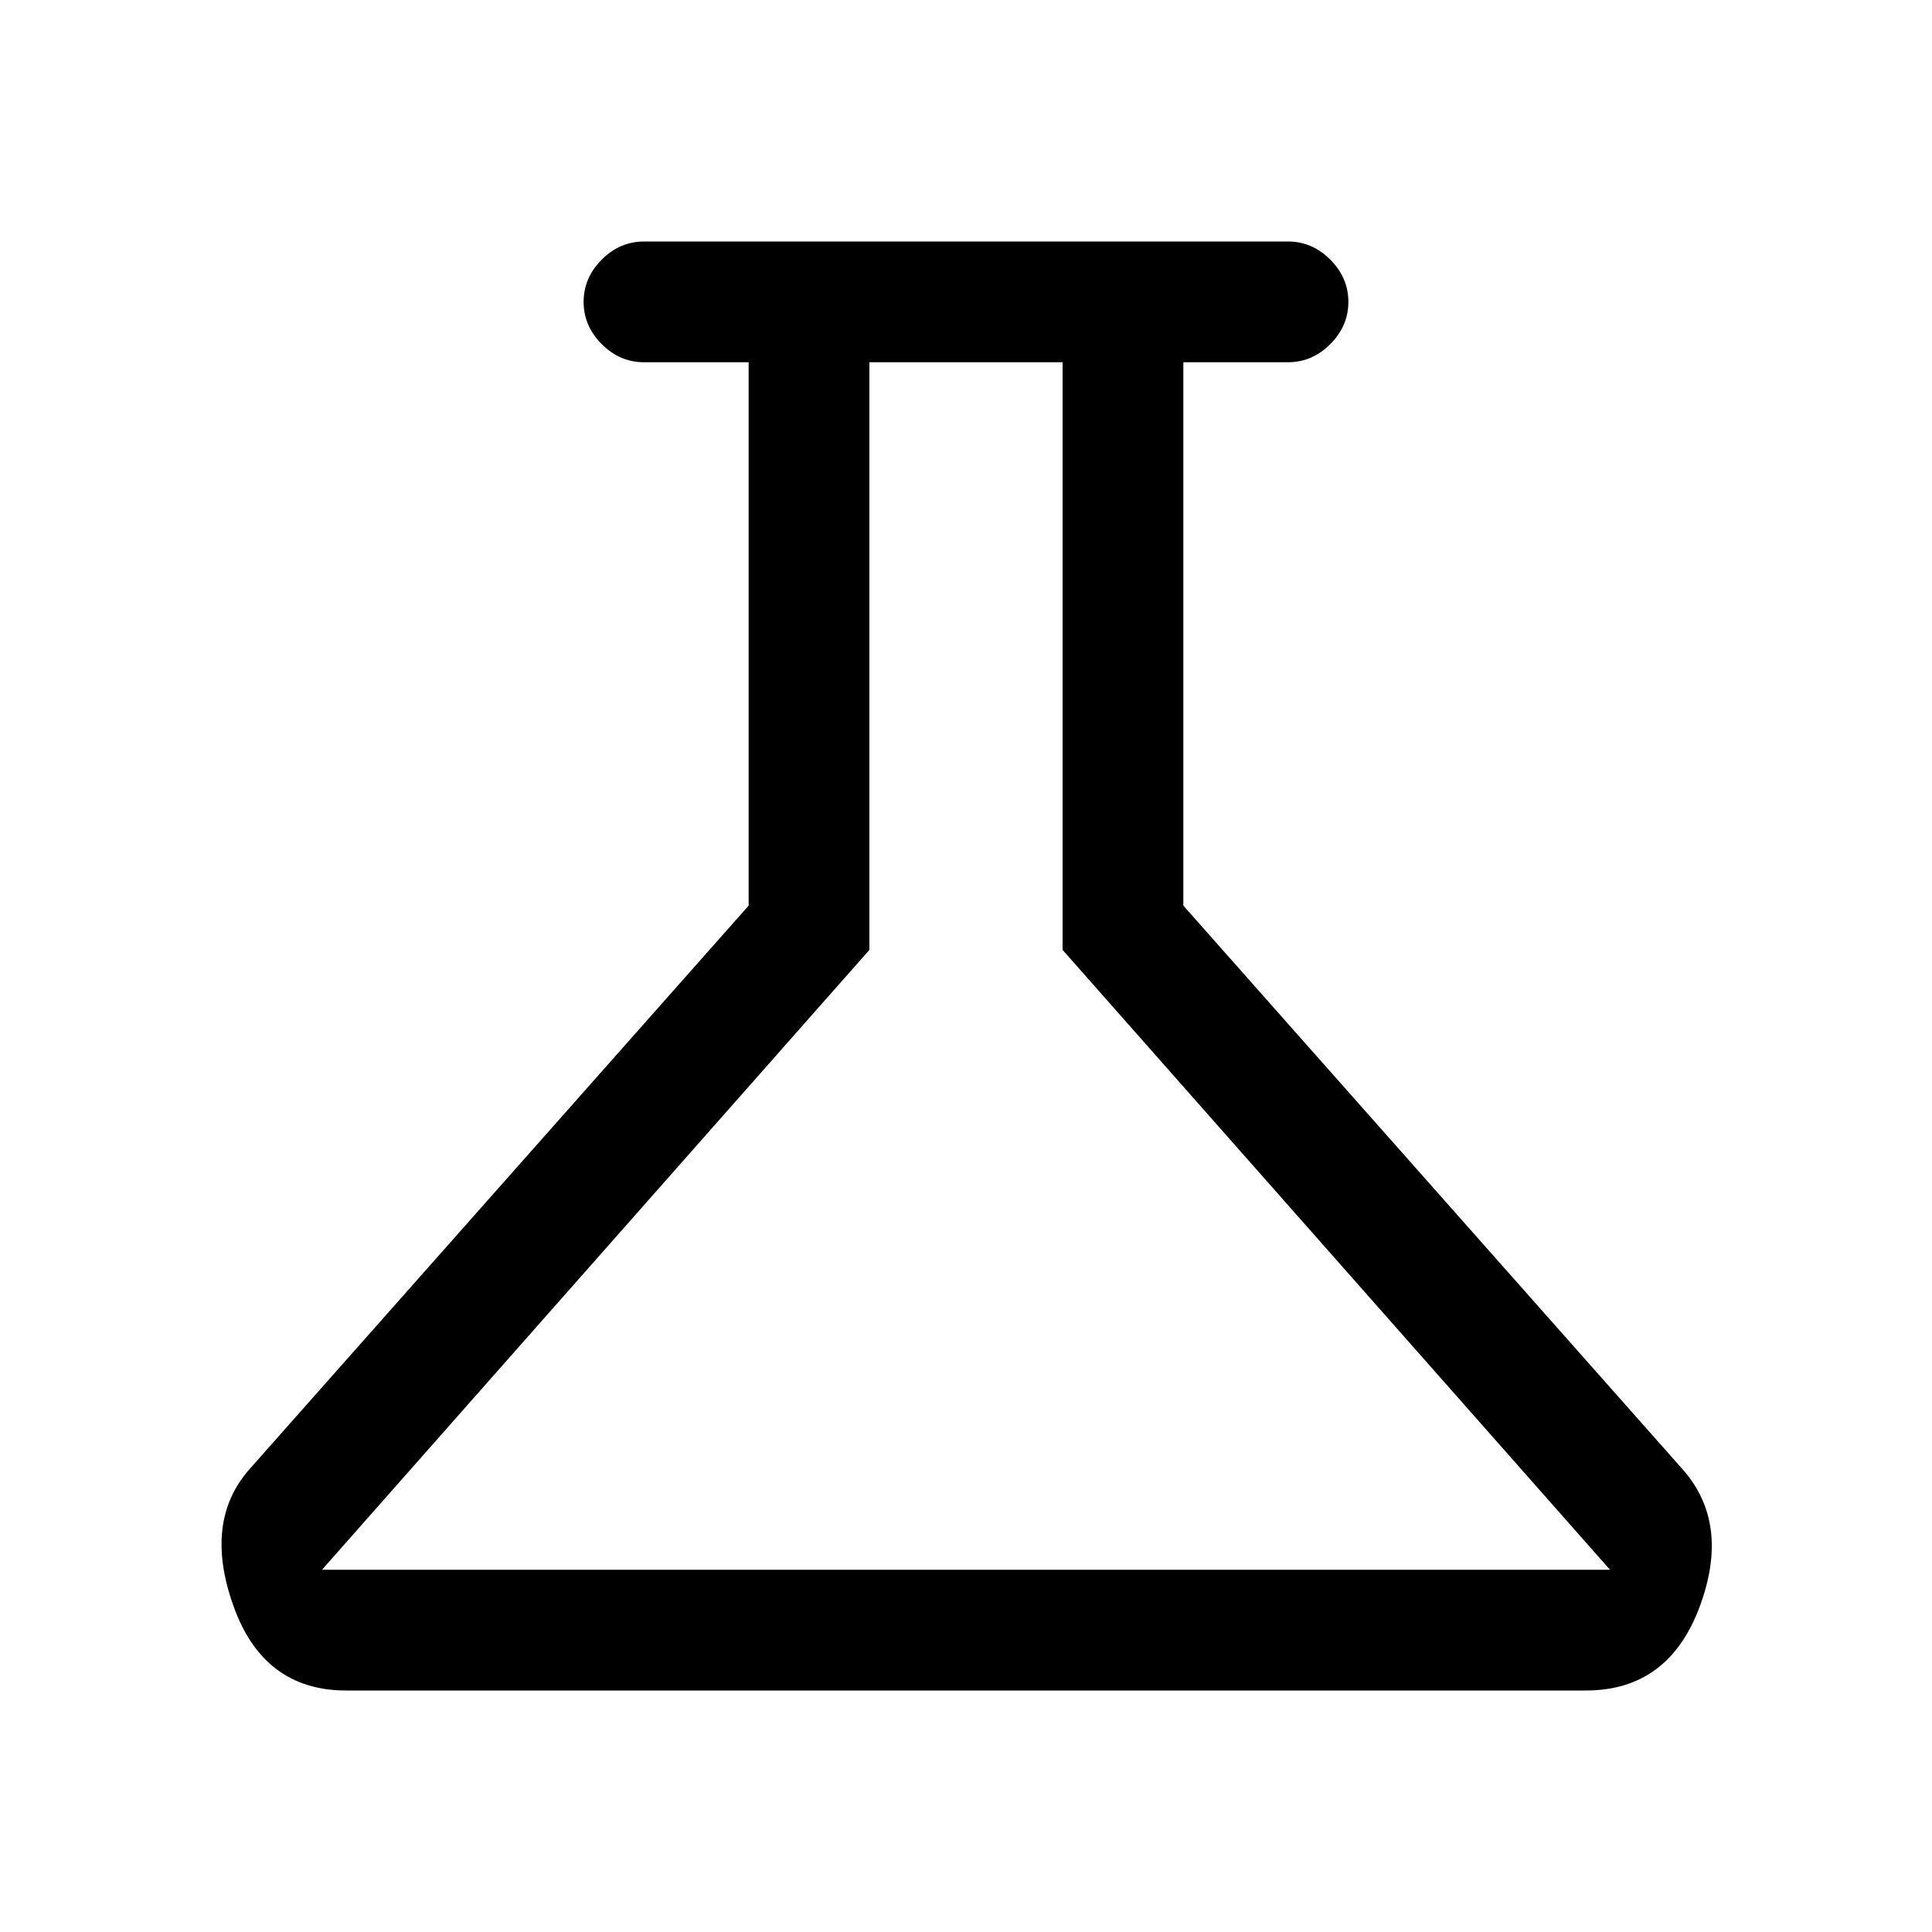 <svg xmlns="http://www.w3.org/2000/svg" height="48" width="48"><path d="M8.6 42q-2.05 0-2.8-2.1t.4-3.4l12.4-14V9H16q-.6 0-1.05-.45-.45-.45-.45-1.05 0-.6.45-1.05Q15.4 6 16 6h16q.6 0 1.05.45.45.45.45 1.05 0 .6-.45 1.05Q32.6 9 32 9h-2.6v13.5l12.4 14q1.2 1.35.425 3.425Q41.45 42 39.4 42ZM8 39h32L26.4 23.6V9h-4.8v14.6Zm15.9-15Z"/></svg>
